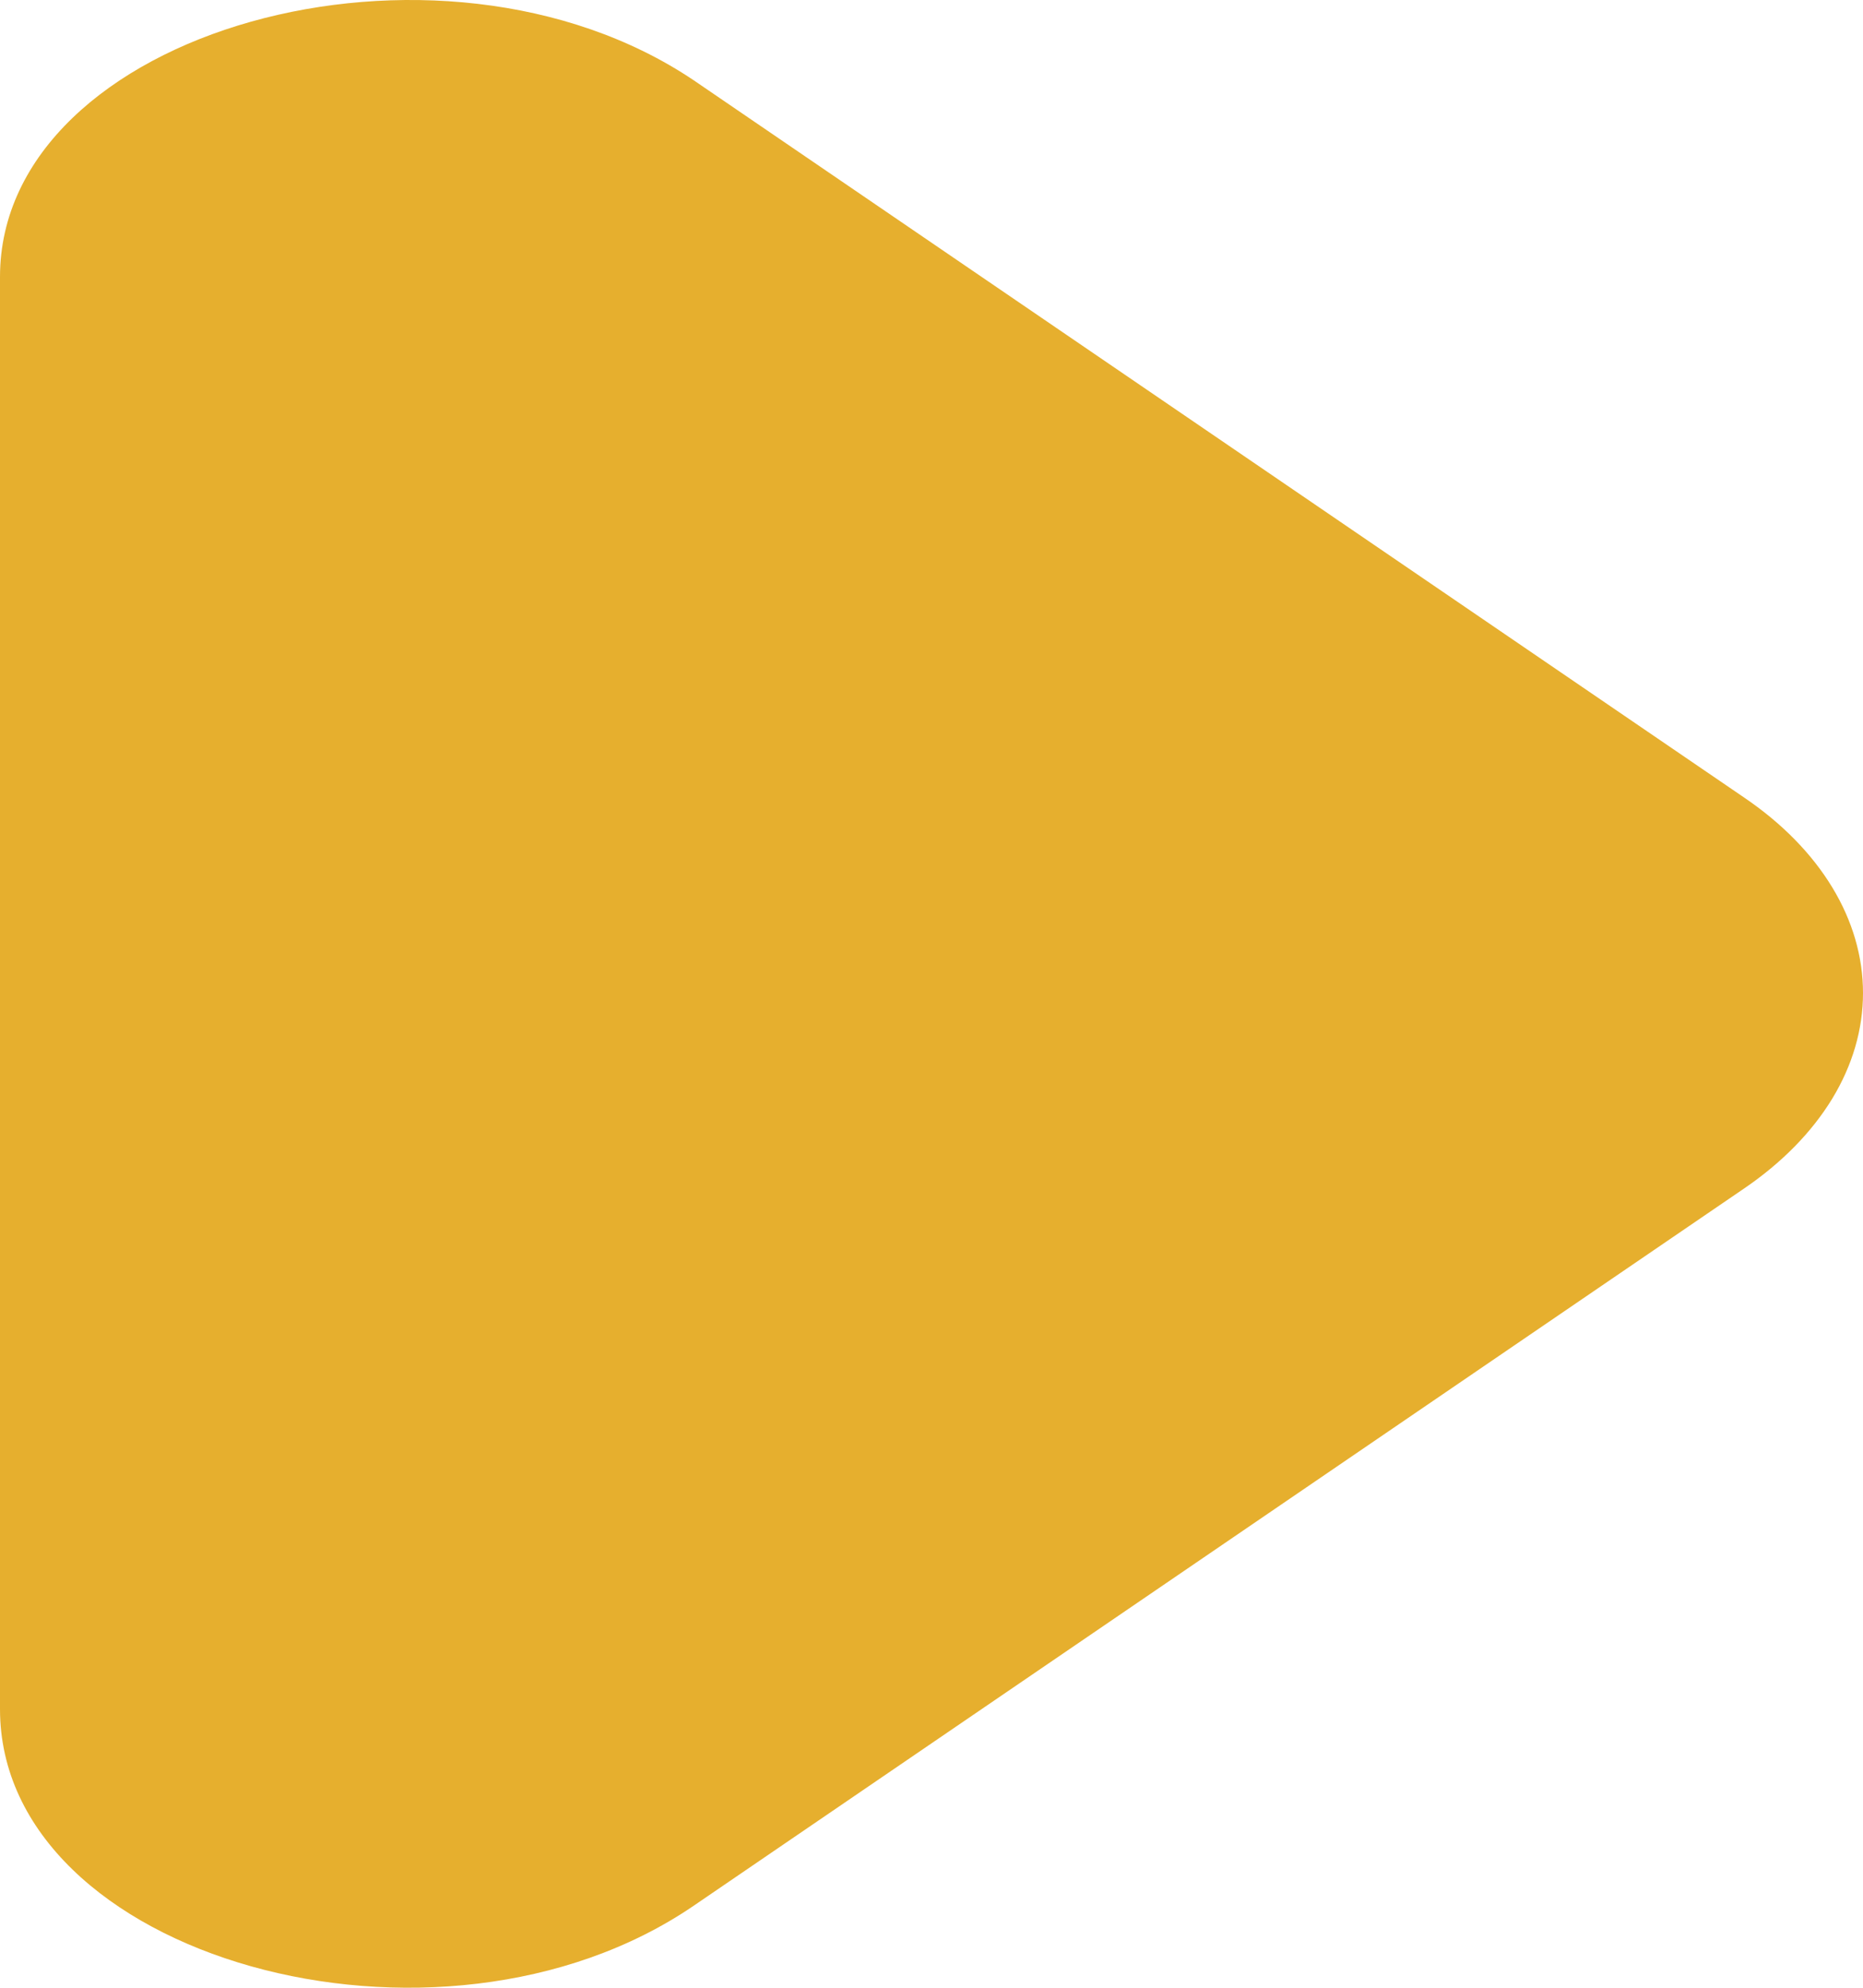 <svg width="15" height="16" viewBox="0 0 15 16" fill="none" xmlns="http://www.w3.org/2000/svg">
<path d="M5.585 15.34L14.045 9.565C14.348 9.358 14.588 9.113 14.752 8.844C14.916 8.574 15 8.285 15 7.993C15 7.701 14.916 7.412 14.752 7.142C14.588 6.872 14.348 6.627 14.045 6.421L5.585 0.646C3.528 -0.737 0 0.244 0 2.229V13.757C0 15.763 3.528 16.744 5.585 15.34Z" fill="#E6AF2E"/>
</svg>
